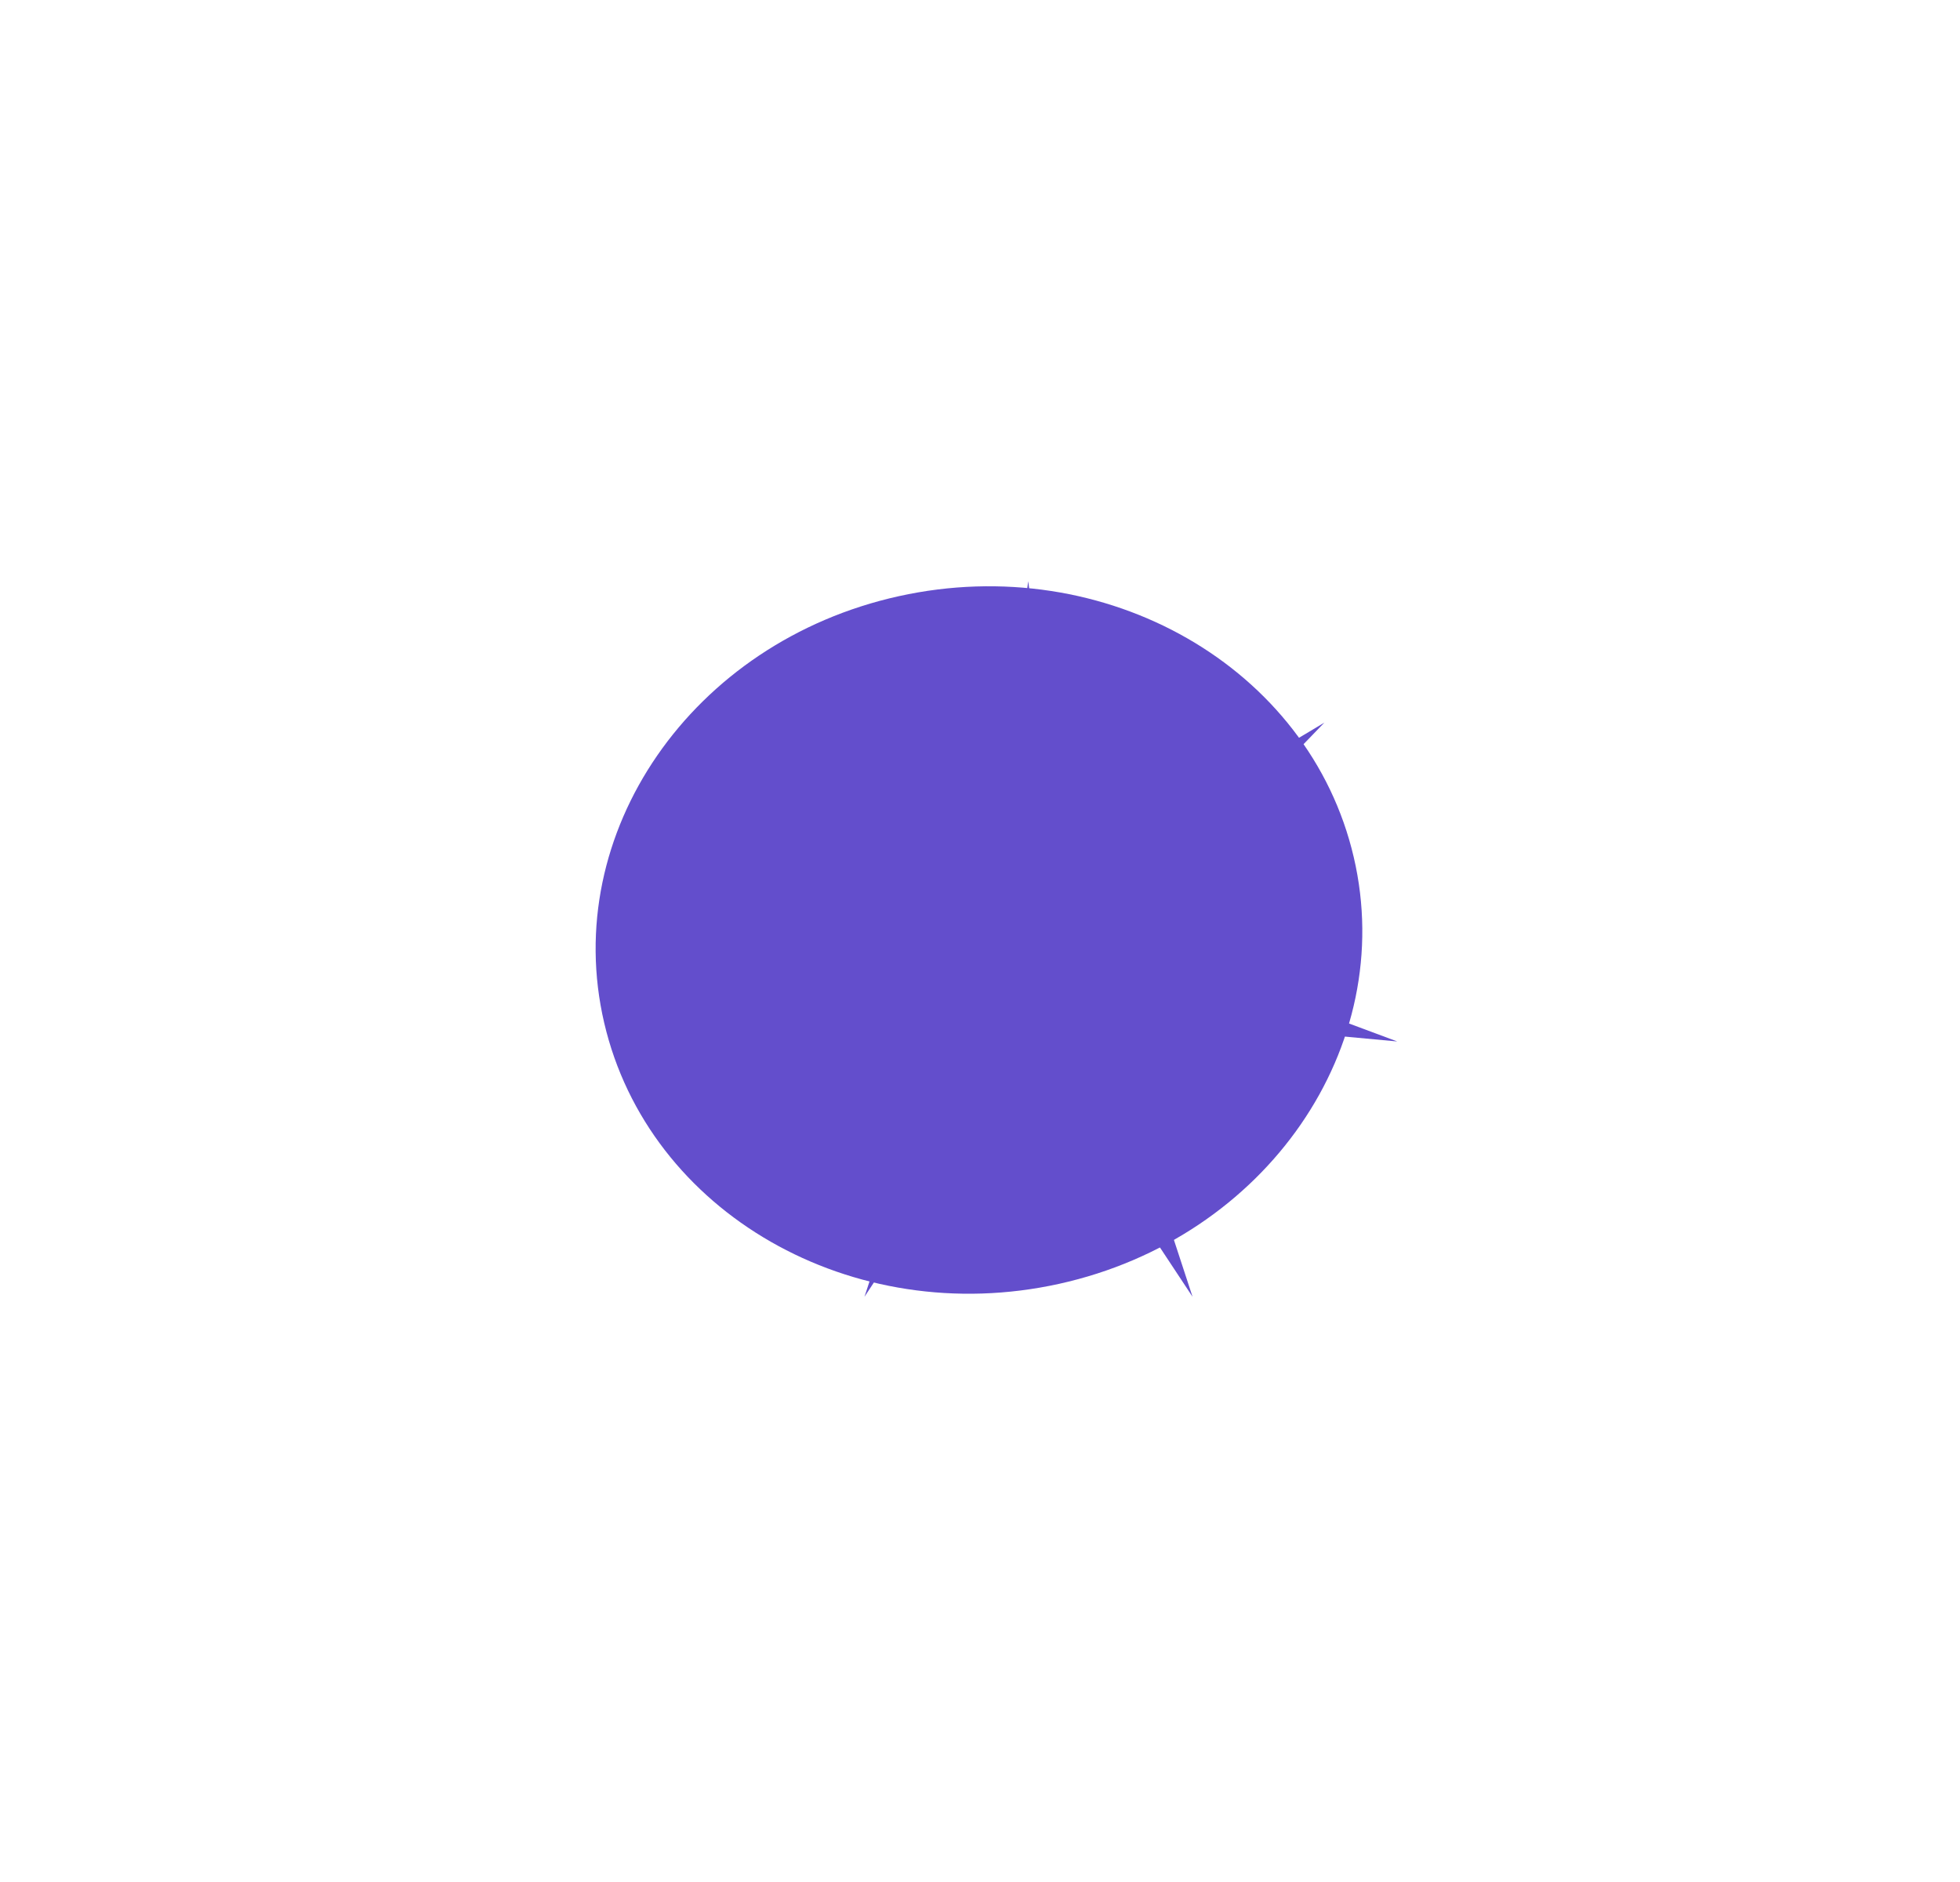<?xml version="1.0" encoding="UTF-8"?> <svg xmlns="http://www.w3.org/2000/svg" width="101" height="97" viewBox="0 0 101 97" fill="none"> <g filter="url(#filter0_f_120_16)"> <path d="M54.582 66.169C65.247 63.81 72.043 53.964 69.759 44.178C67.475 34.391 56.978 28.37 46.312 30.729C35.646 33.088 28.851 42.934 31.135 52.72C33.418 62.507 43.916 68.528 54.582 66.169Z" fill="#634ECC"></path> </g> <path d="M52.984 29.954L55.032 45.152L68.246 37.244L57.575 48.303L72 53.678L56.676 52.257L61.453 66.838L52.984 54.018L44.547 66.838L49.324 52.257L34 53.678L48.425 48.303L37.754 37.244L50.968 45.152L52.984 29.954Z" fill="#634ECC"></path> <defs> <filter id="filter0_f_120_16" x="0.693" y="0.217" width="99.508" height="96.464" filterUnits="userSpaceOnUse" color-interpolation-filters="sRGB"> <feFlood flood-opacity="0" result="BackgroundImageFix"></feFlood> <feBlend mode="normal" in="SourceGraphic" in2="BackgroundImageFix" result="shape"></feBlend> <feGaussianBlur stdDeviation="15" result="effect1_foregroundBlur_120_16"></feGaussianBlur> </filter> </defs> </svg> 